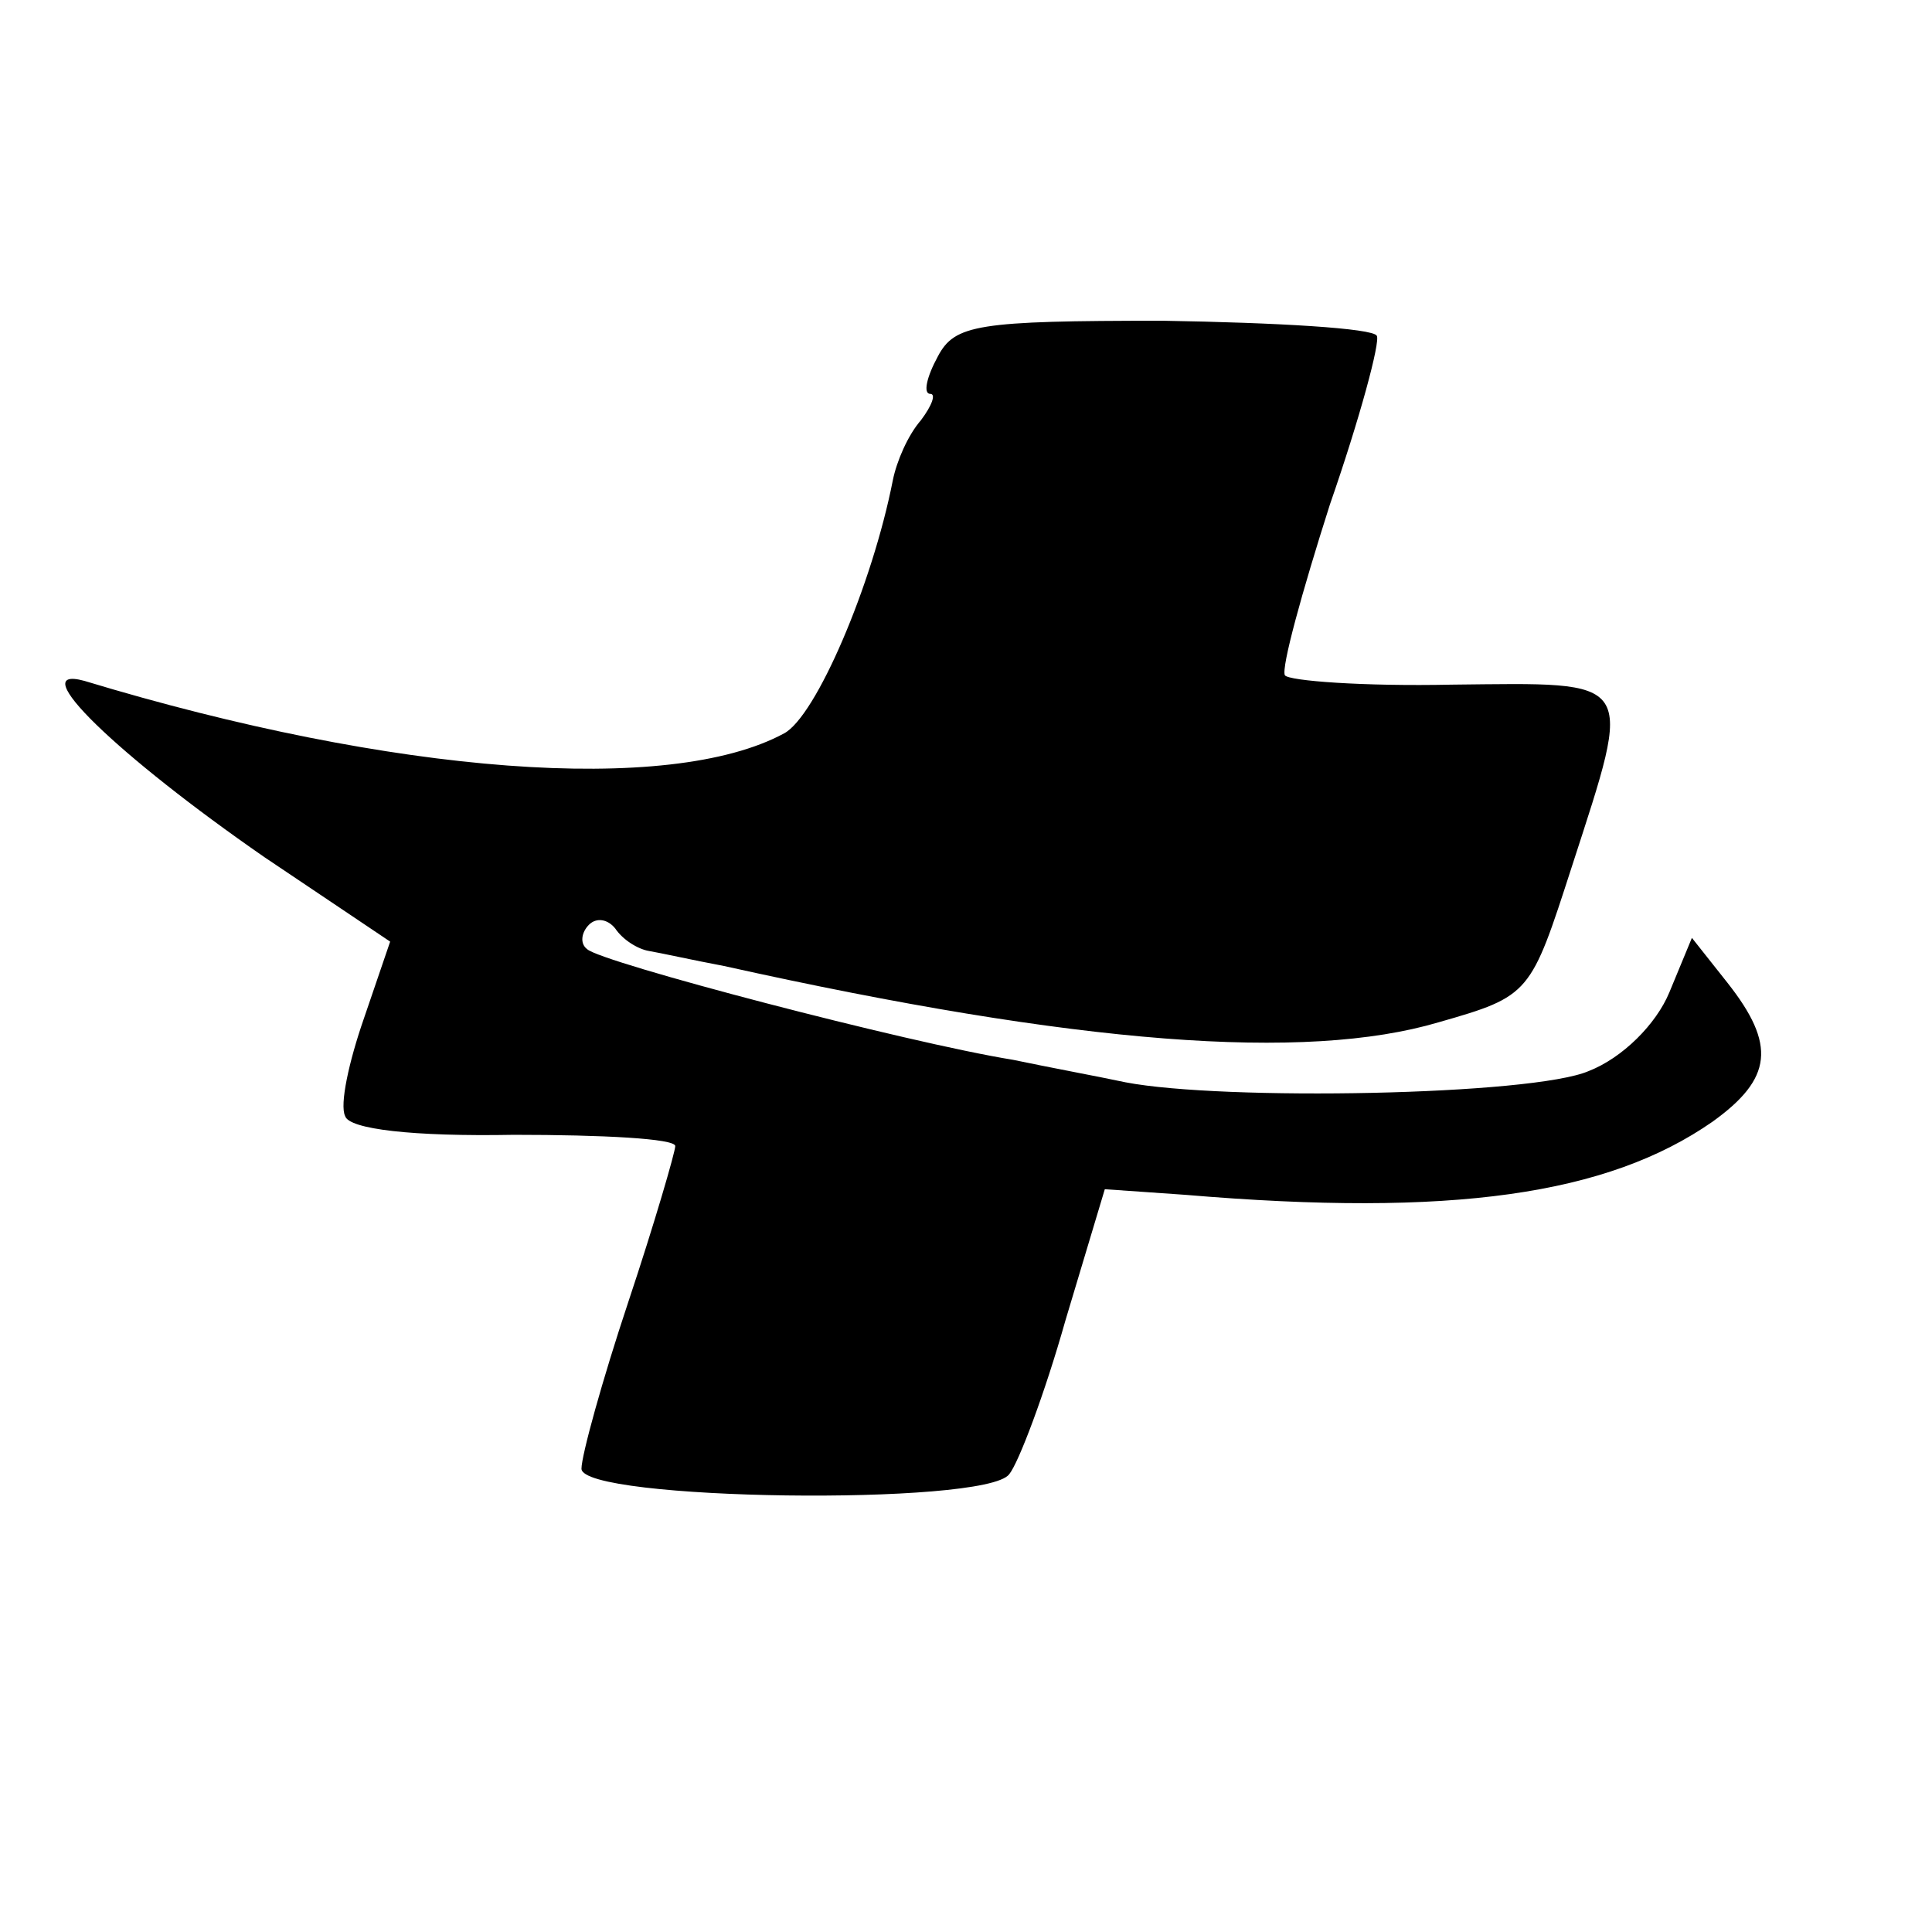 <?xml version="1.0" standalone="no"?>
<!DOCTYPE svg PUBLIC "-//W3C//DTD SVG 20010904//EN"
 "http://www.w3.org/TR/2001/REC-SVG-20010904/DTD/svg10.dtd">
<svg version="1.0" xmlns="http://www.w3.org/2000/svg"
 width="103pt" height="103pt" viewBox="0 0 103 103"
 preserveAspectRatio="xMidYMid meet">
<g transform="translate(0,103) scale(0.1,-0.1)"
fill="#000000" stroke="none">
<path d="M500 840 c-6 -11 -8 -20 -4 -20 3 0 1 -6 -5 -14 -7 -8 -13 -22 -15
-32 -11 -56 -41 -126 -58 -135 -61 -33 -208 -22 -373 28 -33 9 18 -40 96 -94
l67 -45 -14 -41 c-8 -23 -13 -46 -10 -52 2 -7 36 -11 90 -10 47 0 86 -2 86 -6
0 -3 -11 -41 -25 -83 -14 -42 -25 -82 -25 -89 0 -17 215 -20 228 -3 5 6 19 43
30 82 l21 70 43 -3 c142 -12 225 0 281 39 32 23 34 41 8 74 l-19 24 -12 -29
c-7 -17 -25 -35 -43 -42 -30 -13 -195 -16 -247 -6 -14 3 -41 8 -60 12 -56 9
-220 52 -227 59 -4 3 -3 9 1 13 4 4 10 3 14 -2 4 -6 12 -11 18 -12 6 -1 24 -5
40 -8 189 -42 310 -51 381 -30 49 14 49 15 71 83 33 102 35 98 -64 97 -47 -1
-87 2 -89 5 -2 4 9 44 24 91 16 46 27 87 25 90 -2 4 -53 7 -114 8 -99 0 -111
-2 -120 -19z"/>
</g>
</svg>
